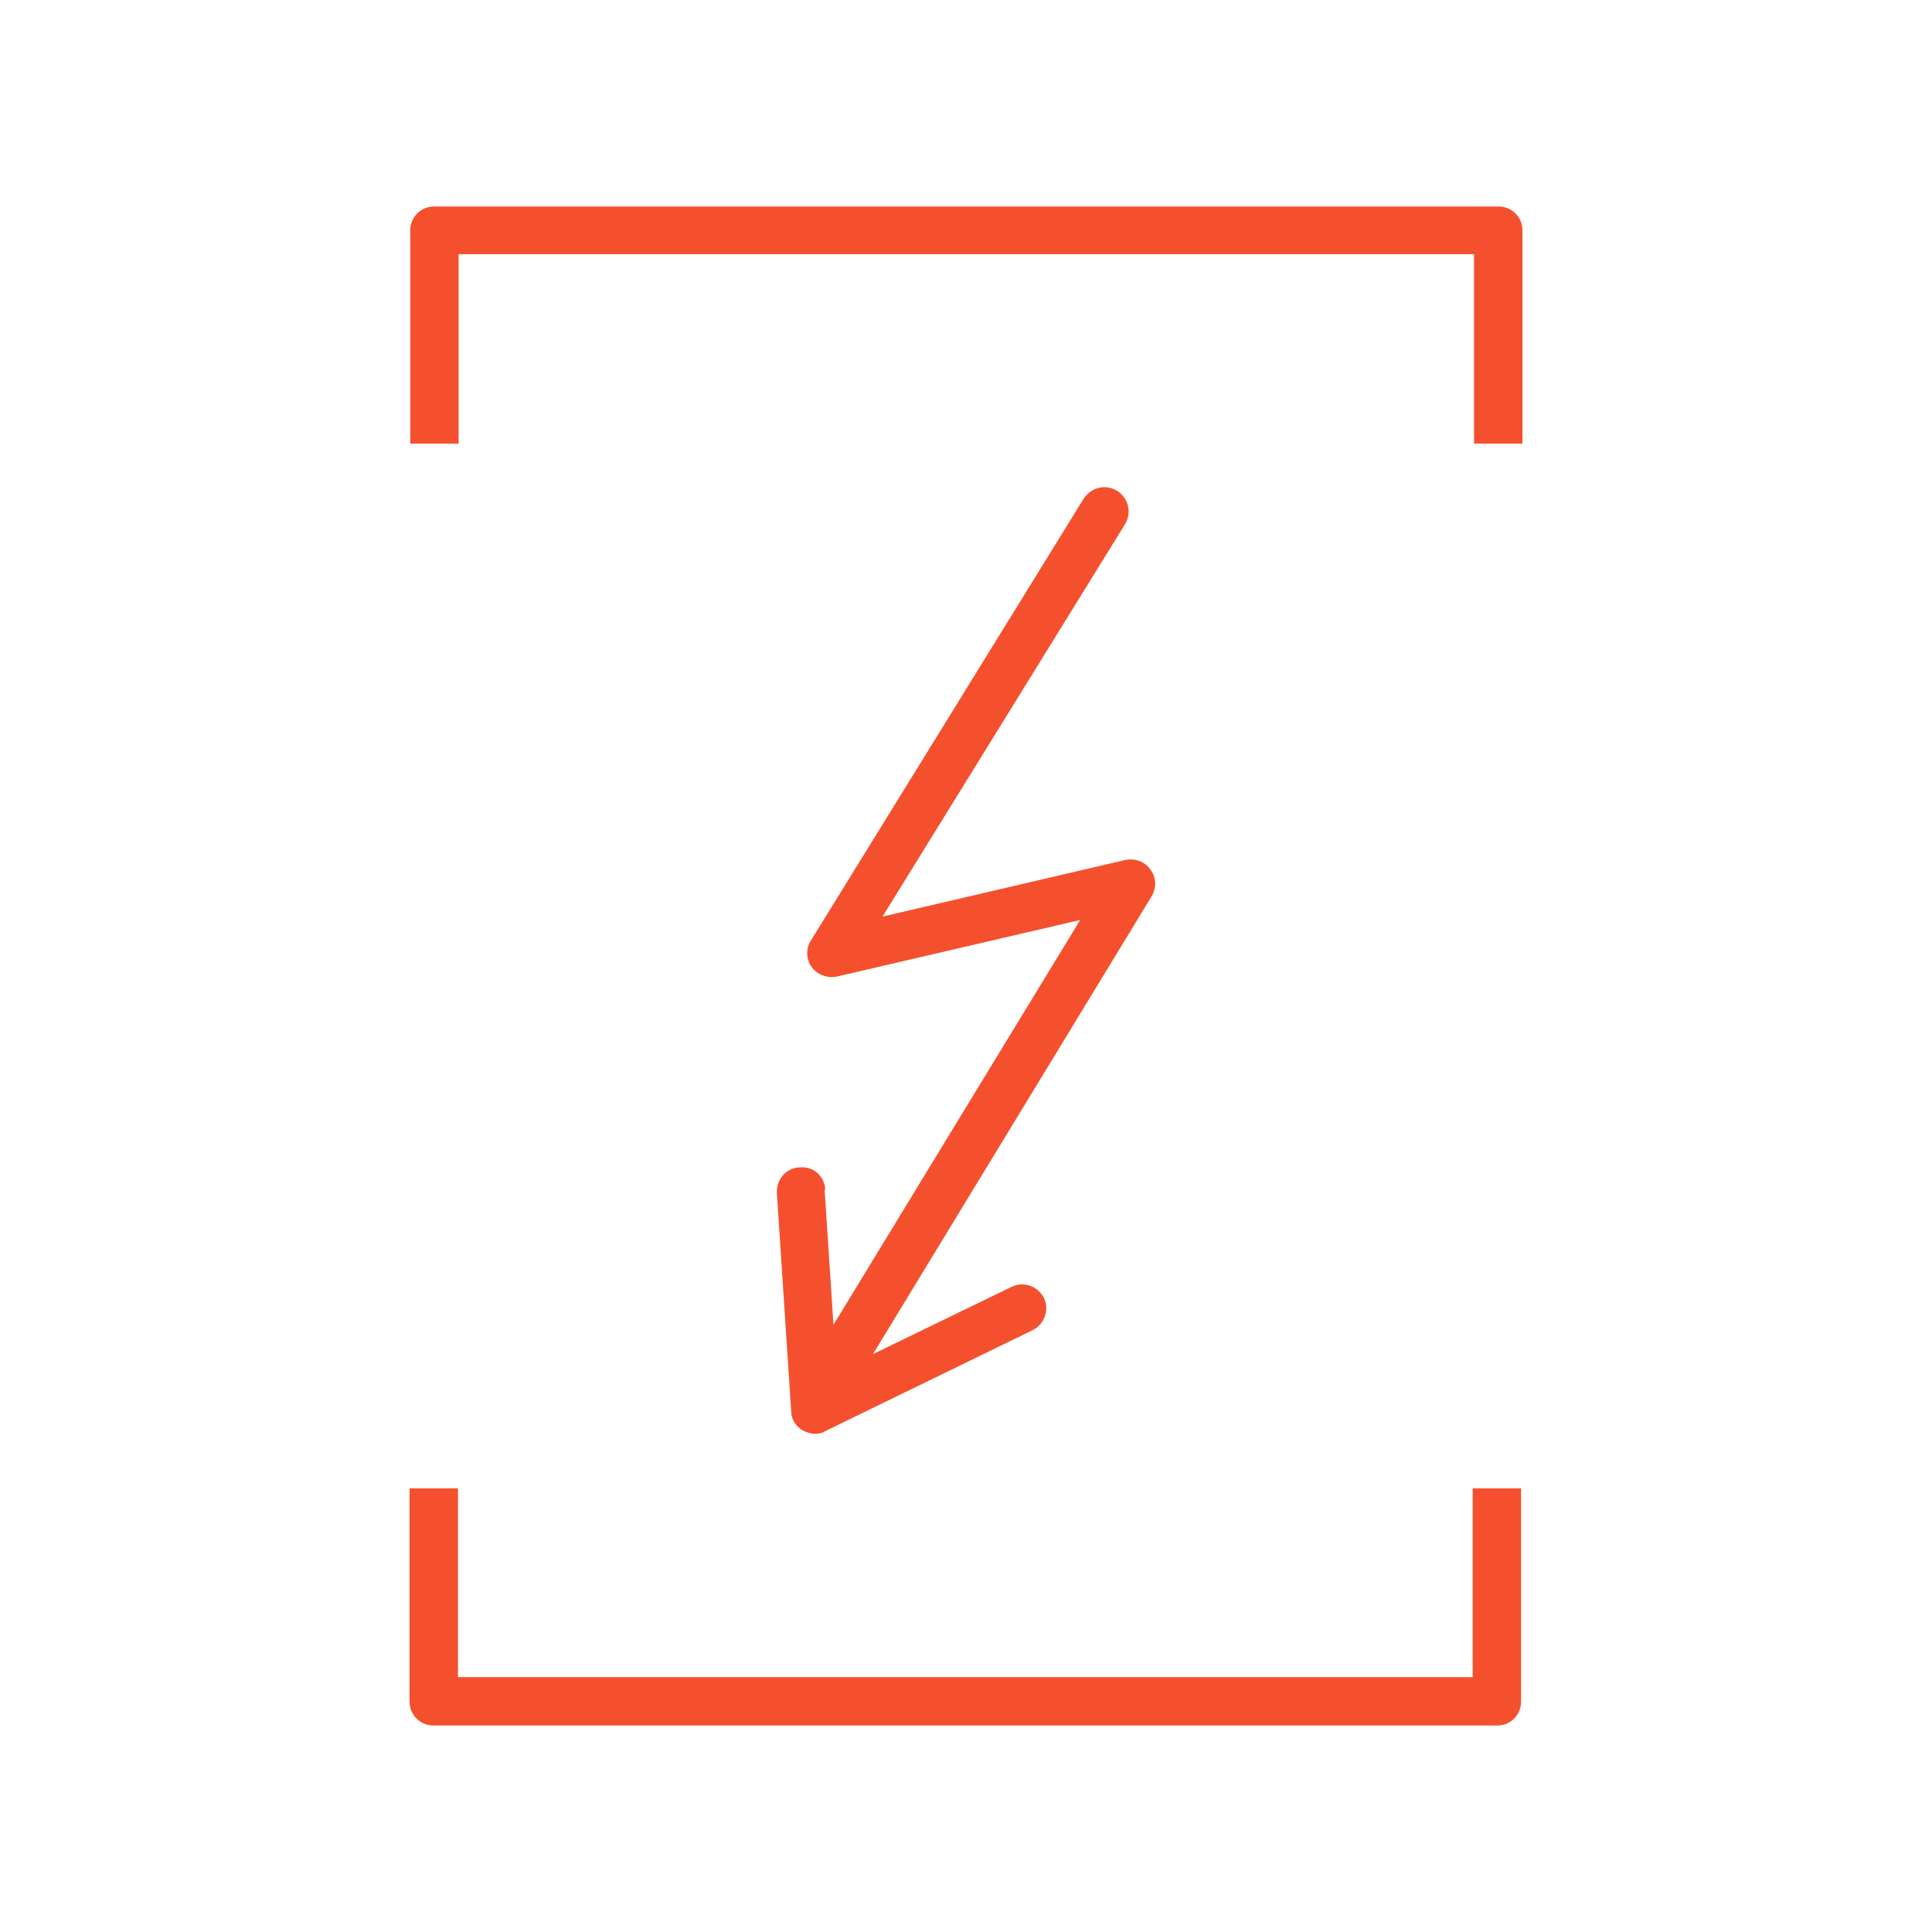 <?xml version="1.0" encoding="UTF-8"?>
<svg id="Icons" xmlns="http://www.w3.org/2000/svg" viewBox="0 0 28.35 28.35">
  <defs>
    <style>
      .cls-1 {
        fill: #f5502e;
      }
    </style>
  </defs>
  <path class="cls-1" d="m21.98,3.03H6.37c-.2,0-.35.16-.35.35v3.13h.71v-2.78h14.9v2.78h.71v-3.13c0-.2-.16-.35-.35-.35Z"/>
  <path class="cls-1" d="m12.11,17.46c-.01-.19-.16-.35-.38-.33-.2.01-.34.18-.33.38l.21,3.2c0,.12.07.22.17.28.06.03.12.05.18.05.05,0,.11-.01.15-.04l3.04-1.48c.18-.09.25-.3.17-.47-.09-.18-.3-.25-.47-.17l-2.04.99,4.09-6.72c.07-.12.07-.28-.02-.39-.08-.12-.23-.17-.37-.14l-3.56.83,3.56-5.76c.1-.17.05-.38-.12-.49-.17-.1-.38-.05-.49.12l-4,6.48c-.08.12-.07.28.01.39s.23.17.37.14l3.57-.83-3.62,5.94-.13-1.99Z"/>
  <path class="cls-1" d="m21.62,24.61H6.72v-2.77h-.71v3.13c0,.2.16.35.35.35h15.61c.2,0,.35-.16.35-.35v-3.13h-.71v2.77Z"/>
</svg>